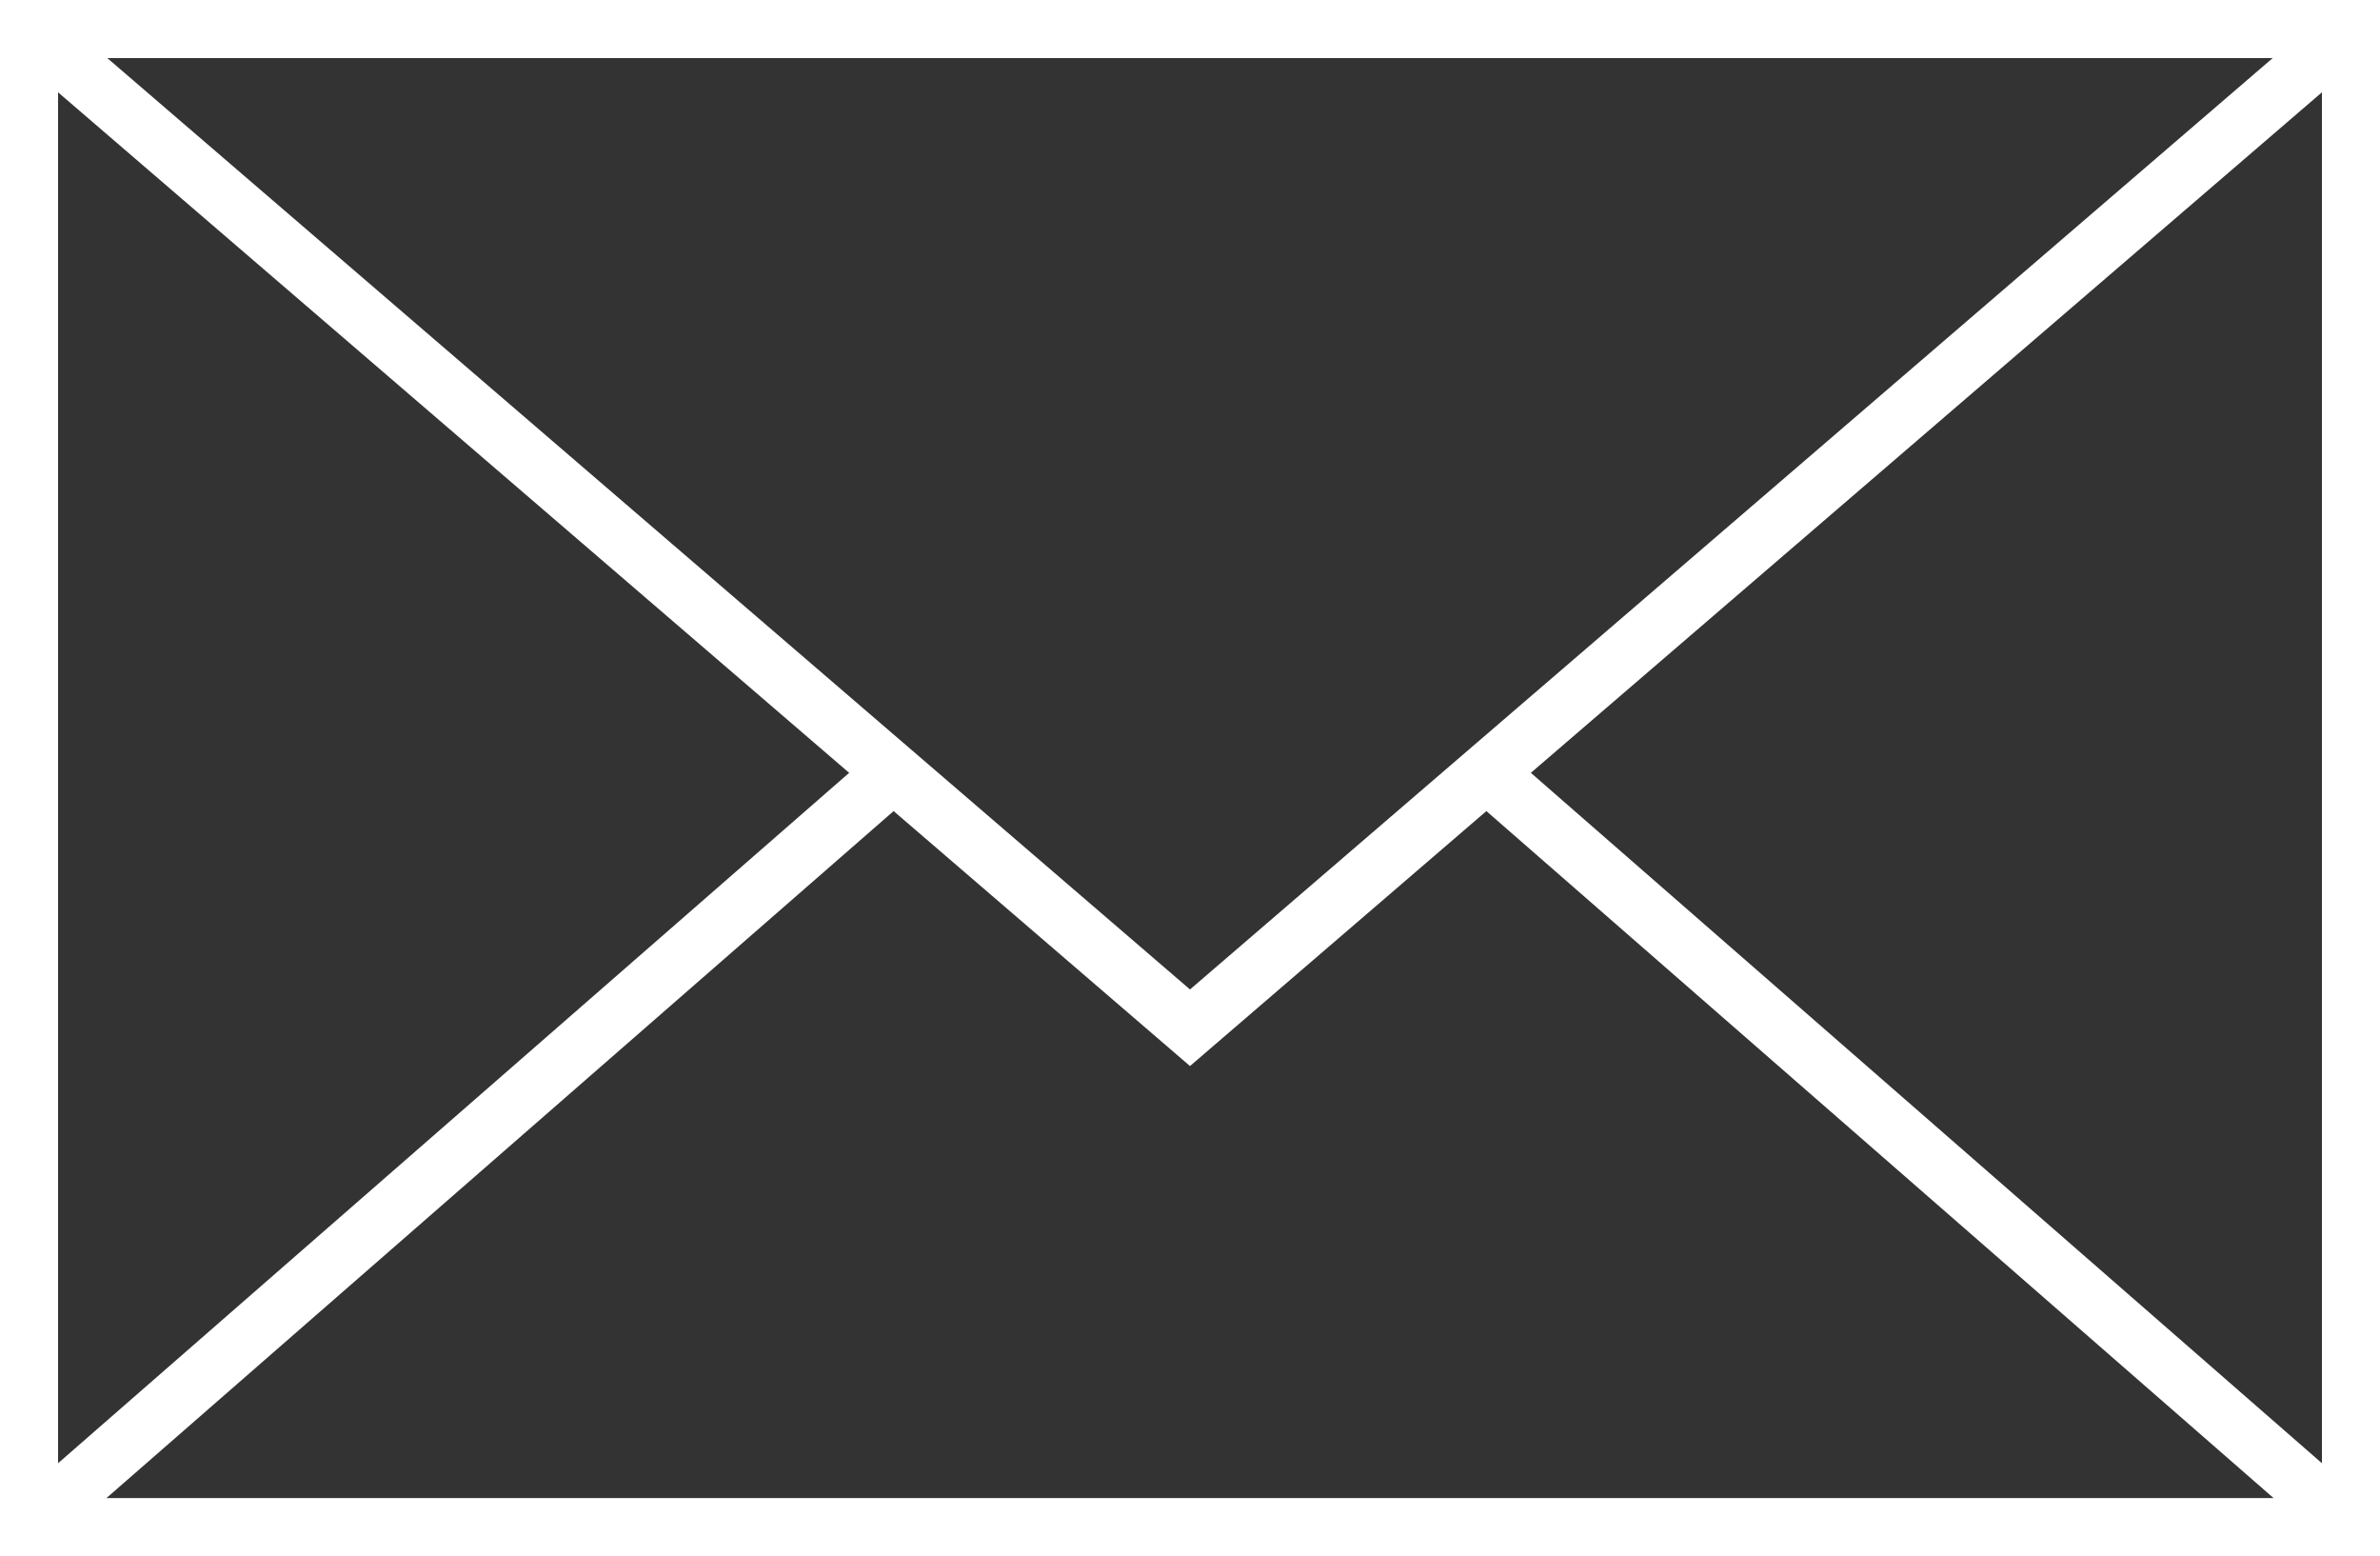 <?xml version="1.0" encoding="utf-8"?>
<!-- Generator: Adobe Illustrator 24.0.3, SVG Export Plug-In . SVG Version: 6.00 Build 0)  -->
<svg version="1.1" id="Layer_1" xmlns="http://www.w3.org/2000/svg" xmlns:xlink="http://www.w3.org/1999/xlink" x="0px" y="0px"
	 viewBox="0 0 41 26.8" style="enable-background:new 0 0 41 26.8;" xml:space="preserve">
<rect x="0" y="0" width="41" height="26.8" fill="#333333" stroke="none"/>
<style type="text/css">
	.st0{fill:none;stroke:#FFFFFF;stroke-miterlimit:10;}
</style>
<title>about-noopening-white</title>
<g id="Layer_2_1_">
	<g id="Finals">
		<rect x="0.5" y="0.5" class="st0" width="40" height="25.8"/>
		<polyline class="st0" points="0.5,0.5 20.5,17.7 40.5,0.5 		"/>
		<line class="st0" x1="25.6" y1="13.3" x2="40.5" y2="26.3"/>
		<line class="st0" x1="0.5" y1="26.3" x2="15.4" y2="13.3"/>
	</g>
</g>
</svg>
